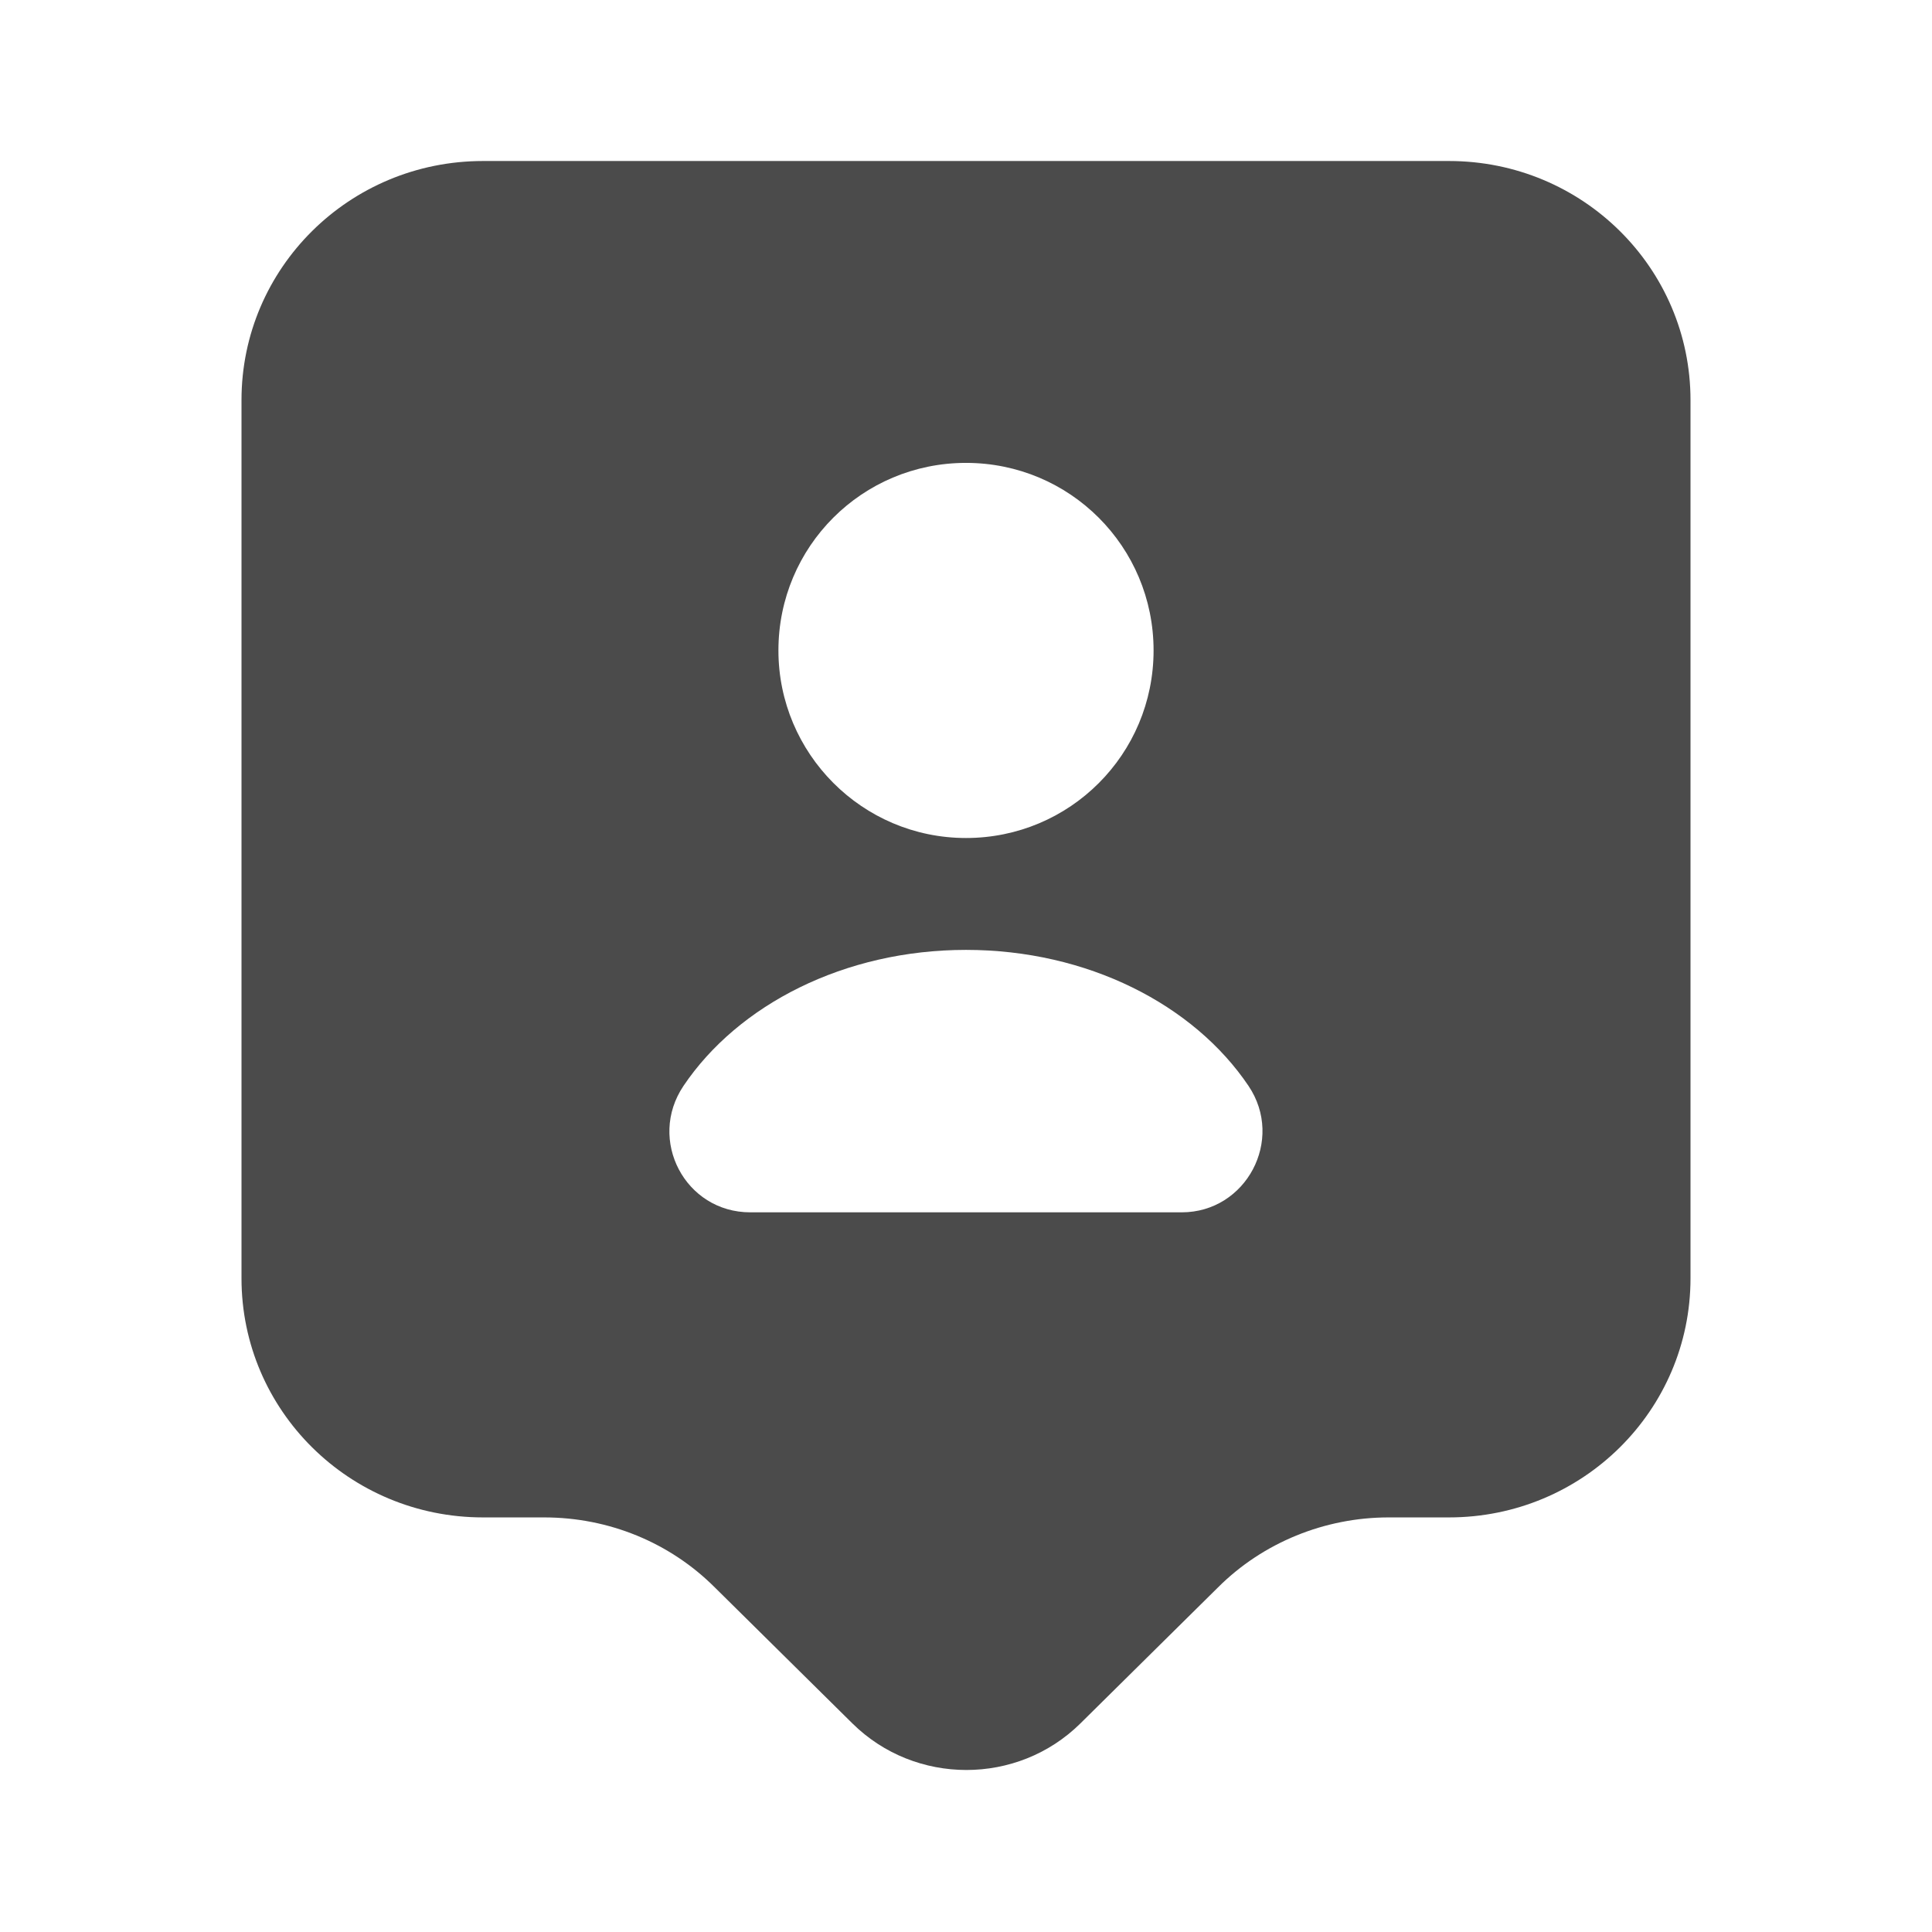 <svg width="56" height="56" viewBox="0 0 56 56" fill="none" xmlns="http://www.w3.org/2000/svg">
<g id="vuesax/bold/user-tag">
<g id="user-tag">
<path id="Vector" d="M42 4.667H14C10.127 4.667 7 7.77 7 11.597V37.053C7 40.88 10.127 43.983 14 43.983H15.773C17.64 43.983 19.413 44.707 20.72 46.013L24.71 49.957C26.53 51.753 29.493 51.753 31.313 49.957L35.303 46.013C36.61 44.707 38.407 43.983 40.25 43.983H42C45.873 43.983 49 40.88 49 37.053V11.597C49 7.77 45.873 4.667 42 4.667ZM28 13.417C31.01 13.417 33.437 15.843 33.437 18.853C33.437 21.863 31.01 24.29 28 24.29C24.99 24.29 22.563 21.84 22.563 18.853C22.563 15.843 24.99 13.417 28 13.417ZM34.253 35.14H21.747C19.857 35.14 18.76 33.04 19.81 31.477C21.397 29.12 24.477 27.533 28 27.533C31.523 27.533 34.603 29.12 36.19 31.477C37.24 33.04 36.12 35.14 34.253 35.14Z" fill="#4B4B4B"/>
</g>
</g>
</svg>

